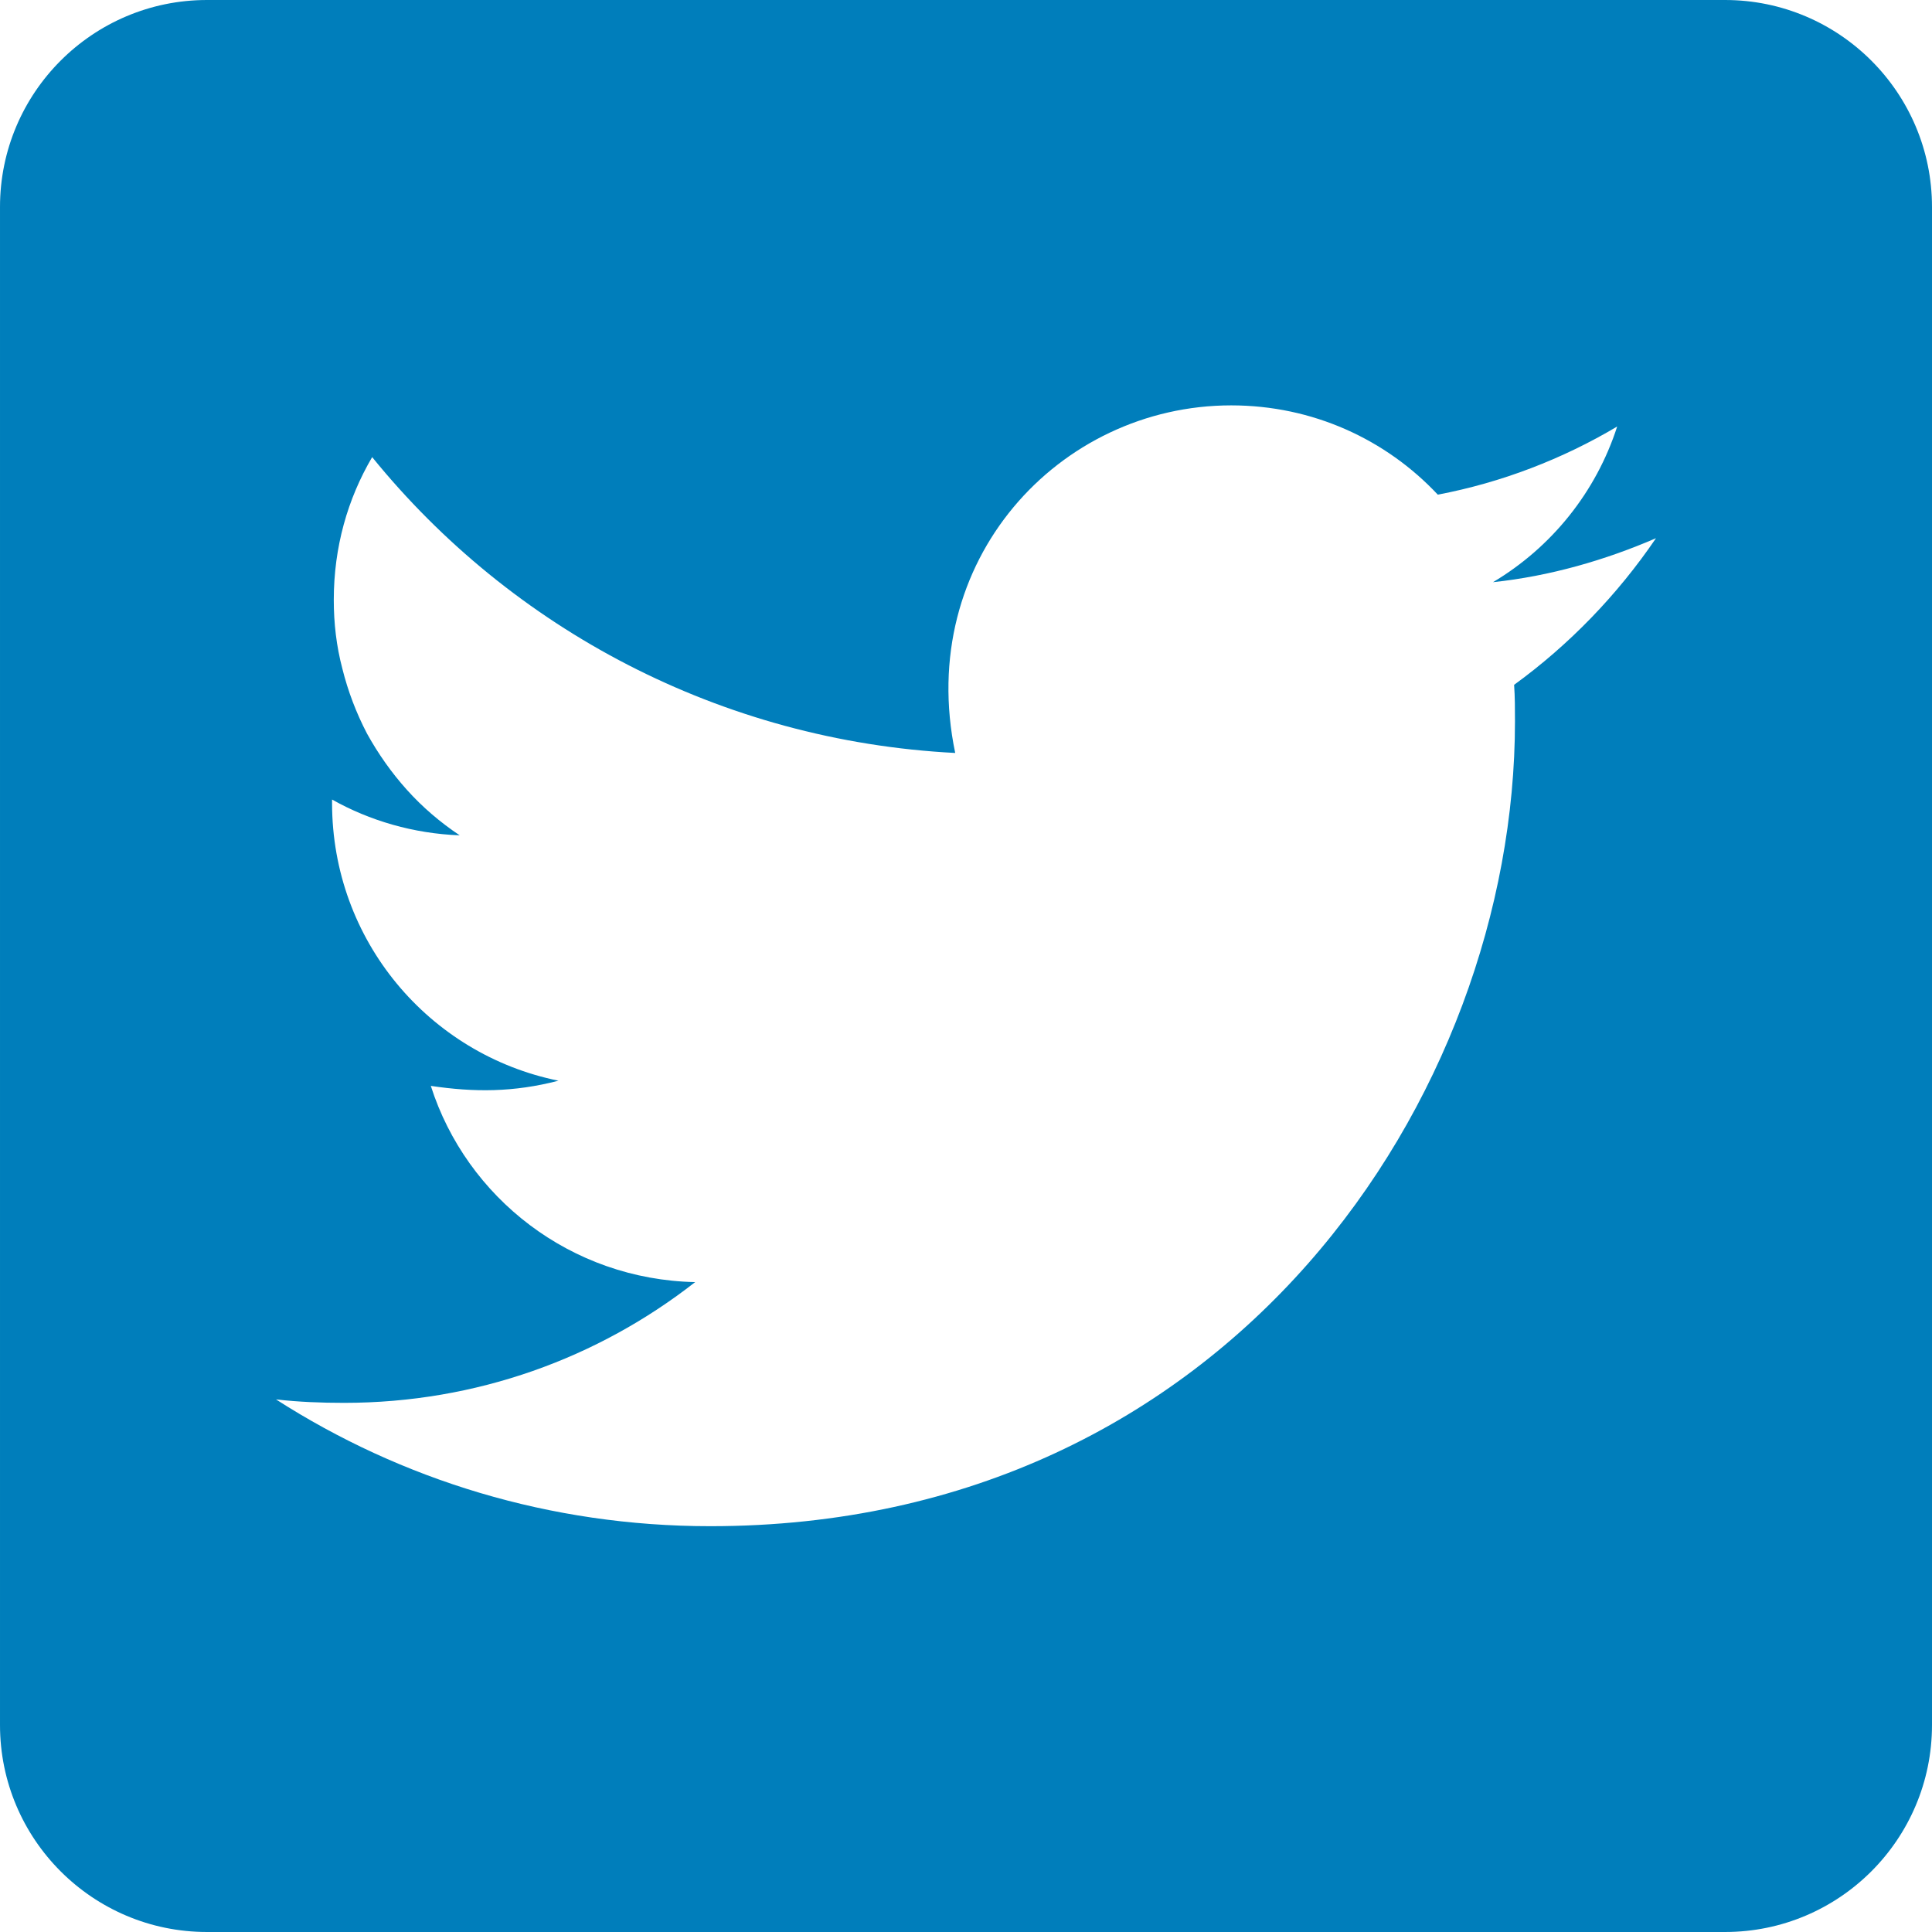 <svg version="1.2" xmlns="http://www.w3.org/2000/svg" viewBox="0 0 448 448" width="100" height="100"><style>.a{fill:#007ebb}</style><path fill-rule="evenodd" class="a" d="m448 48v352c0 26.5-21.5 48-48 48h-352c-26.5 0-48-21.5-48-48v-352c0-26.5 21.5-48 48-48h352c26.5 0 48 21.5 48 48zm-64 76.8c-11.8 5.1-24.6 8.8-37.8 10.2 13.6-8.1 23.9-20.9 28.8-36.1-12.6 7.5-26.8 13-41.6 15.8-12-12.8-29-20.7-47.9-20.7-40 0-73.3 36.1-64 80.6-54.4-2.8-102.9-28.8-135.2-68.6-5.7 9.7-8.9 20.9-8.9 33.1 0 5.4 0.6 10.7 2 16 1.3 5.2 3.2 10.2 5.7 15 2.6 4.7 5.7 9.1 9.3 13.1 3.6 4 7.7 7.5 12.2 10.5-10.7-0.4-20.9-3.4-29.6-8.3v0.8c0 31.9 22.5 58.3 52.5 64.4-10.4 2.7-19.5 2.7-29.6 1.2 8.3 26 32.5 44.9 61.3 45.5-22.5 17.6-50.7 28-81.4 28-5.4 0-10.5-0.2-15.8-0.8 29 18.6 63.5 29.4 100.7 29.4 120.6 0 186.6-99.9 186.6-186.6 0-2.8 0-5.7-0.2-8.5 12.8-9.3 24-20.9 32.9-34z"/></svg>